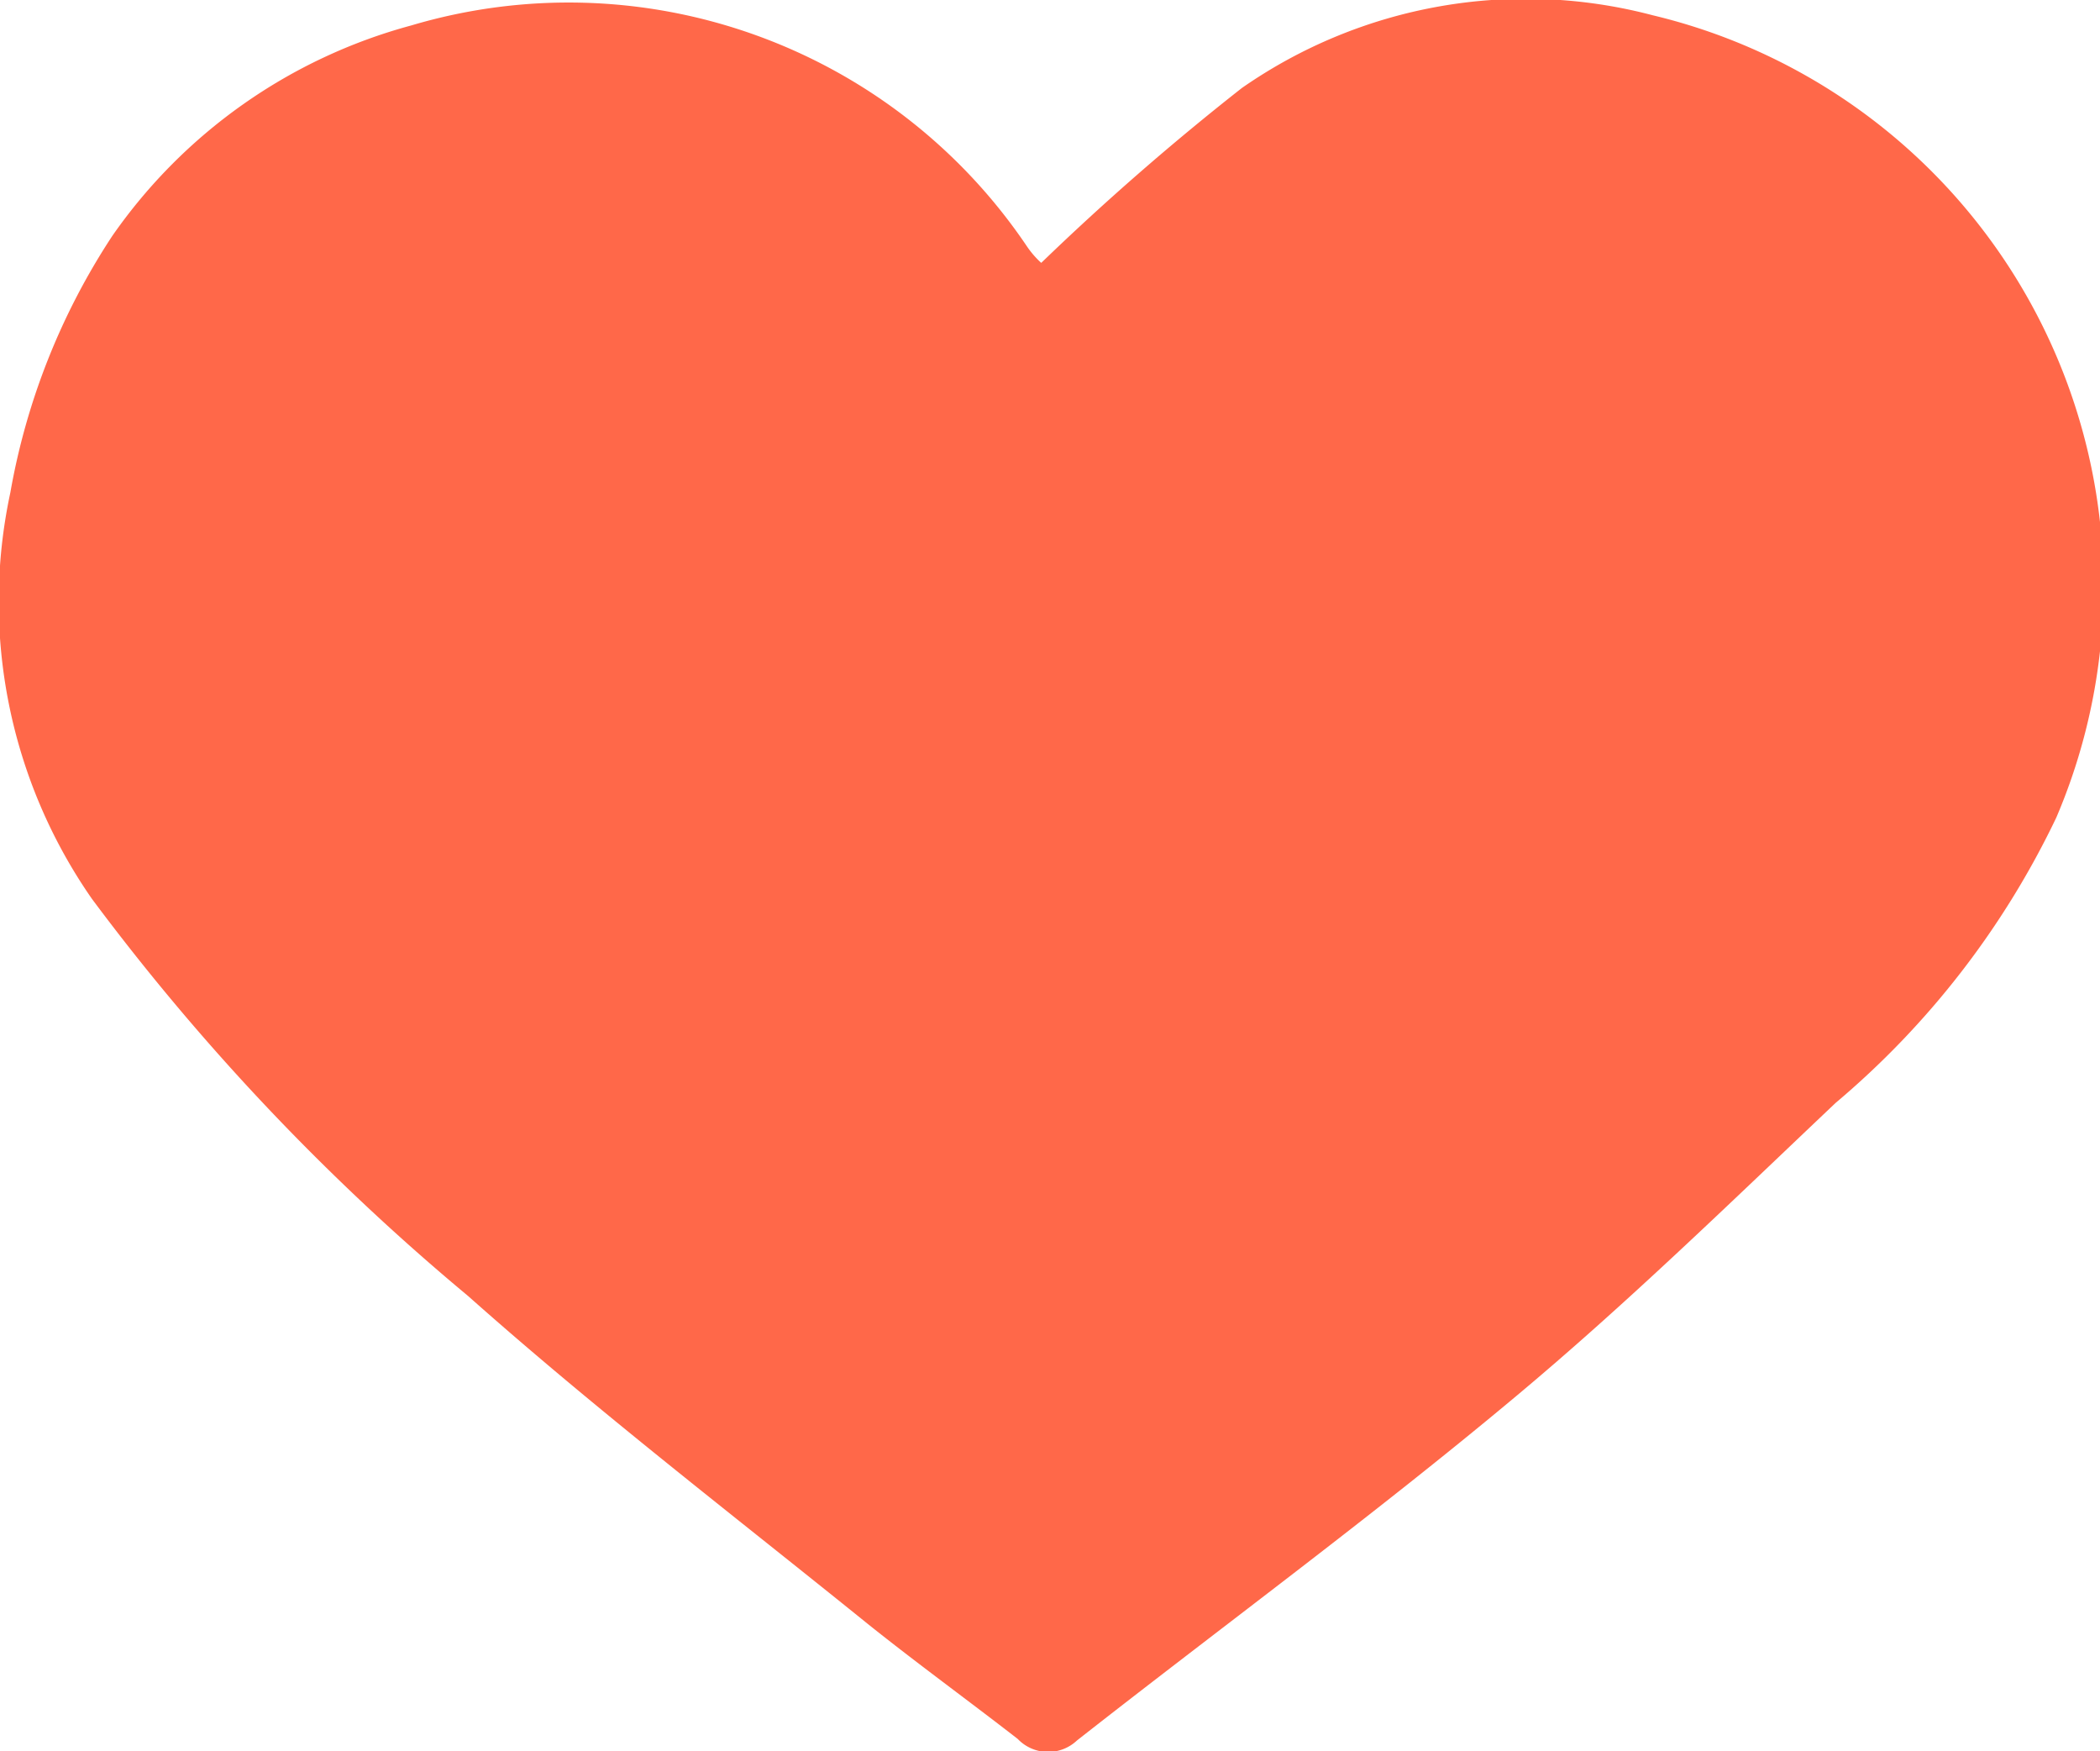 <svg fill="#FF6849" width="41.311" height="34.44" viewBox="0 0 41.311 34.44" xmlns="http://www.w3.org/2000/svg"><path d="M995.952,4256.14a51.264,51.264,0,0,1,3.948-3.44,9.776,9.776,0,0,1,8.08-1.43,11.554,11.554,0,0,1,7.94,15.78,16.8,16.8,0,0,1-4.34,5.61c-2.09,1.98-4.15,3.99-6.36,5.83-2.78,2.32-5.71,4.47-8.565,6.71a0.827,0.827,0,0,1-1.165-.03c-0.979-.76-1.984-1.49-2.947-2.26-2.637-2.13-5.333-4.2-7.864-6.45a45.554,45.554,0,0,1-7.4-7.81,10.224,10.224,0,0,1-1.607-7.99,13.39,13.39,0,0,1,2.006-5.05,10.493,10.493,0,0,1,5.883-4.14,10.87,10.87,0,0,1,12.113,4.35A1.824,1.824,0,0,0,995.952,4256.14Z" transform="translate(-975.469 -4250.97)"/></svg>

